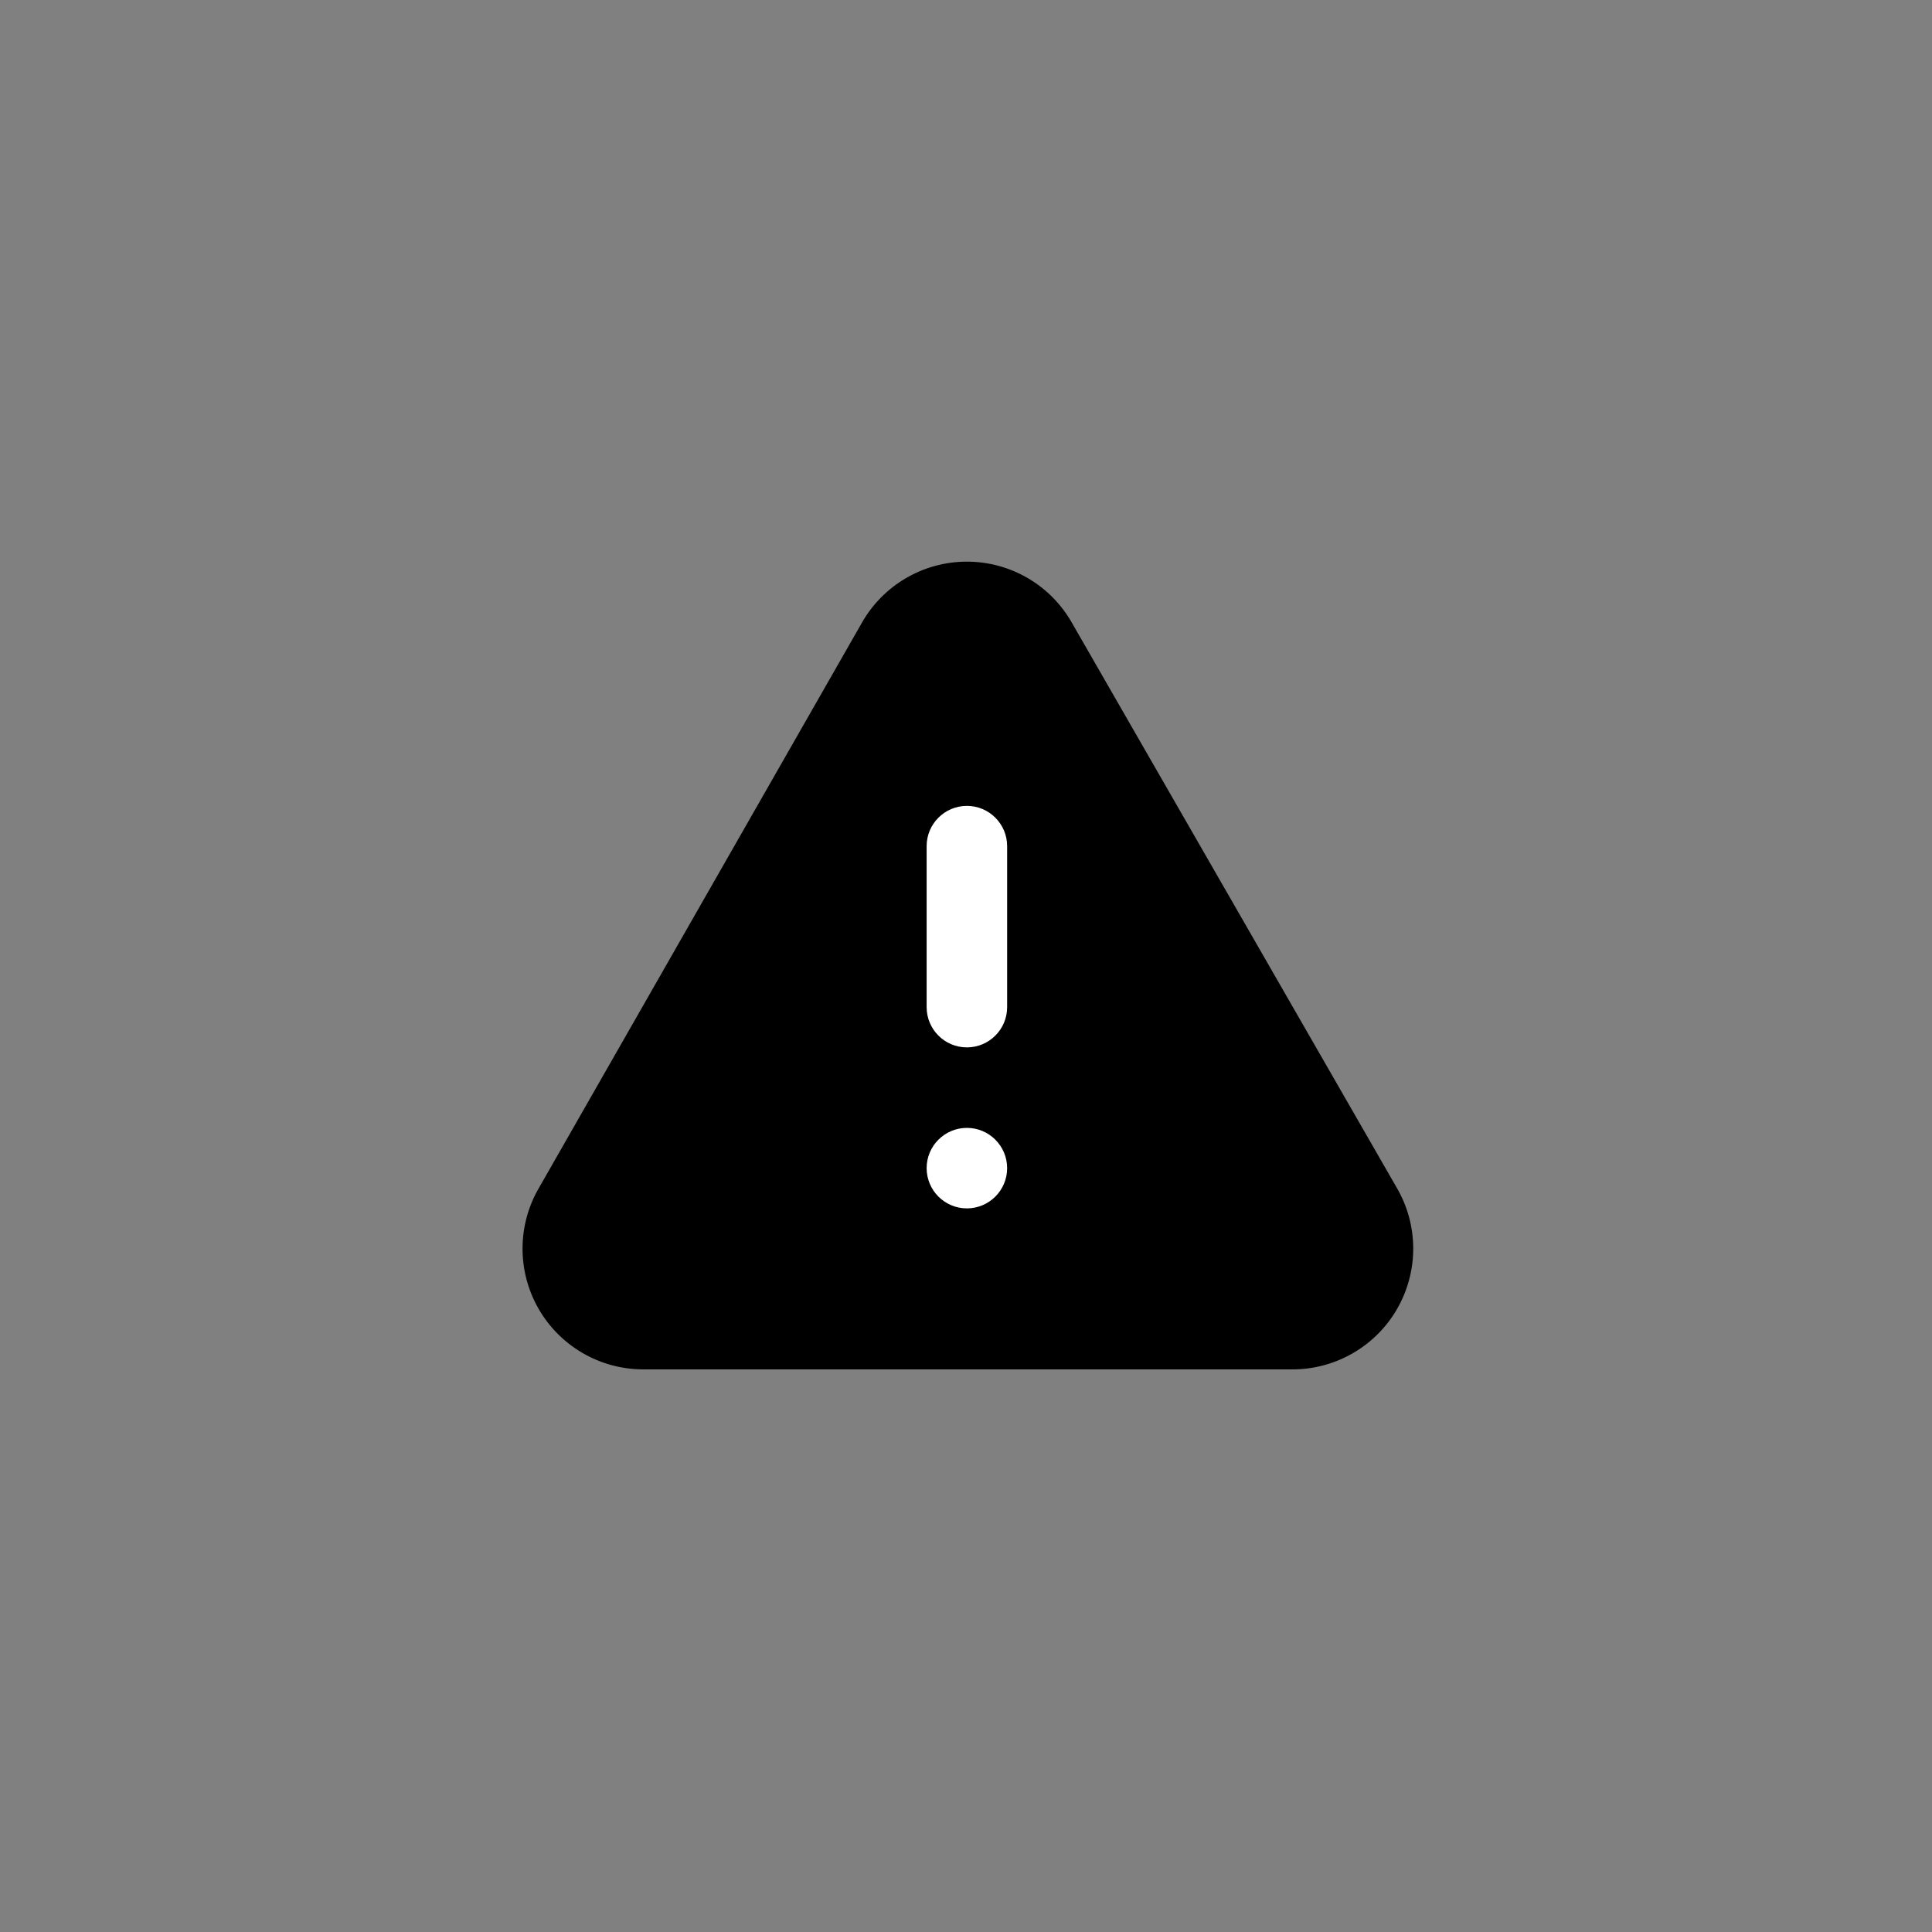 <!--
Licensed to the Apache Software Foundation (ASF) under one
or more contributor license agreements.  See the NOTICE file
distributed with this work for additional information
regarding copyright ownership.  The ASF licenses this file
to you under the Apache License, Version 2.0 (the
"License"); you may not use this file except in compliance
with the License.  You may obtain a copy of the License at

  http://www.apache.org/licenses/LICENSE-2.0

Unless required by applicable law or agreed to in writing,
software distributed under the License is distributed on an
"AS IS" BASIS, WITHOUT WARRANTIES OR CONDITIONS OF ANY
KIND, either express or implied.  See the License for the
specific language governing permissions and limitations
under the License.
-->
<svg width="24" height="24" viewBox="0 0 24 24" fill="none" xmlns="http://www.w3.org/2000/svg">
<rect x="0" y="0" width="24" height="24" fill="#808080" stroke="none"/>
<path fill-rule="evenodd" clip-rule="evenodd" d="M17.346,14.746 L13.321,7.746 C13.056,7.271 12.555,6.977 12.011,6.977 C11.467,6.977 10.966,7.271 10.701,7.746 L6.701,14.746 C6.427,15.208 6.421,15.781 6.685,16.249 C6.95,16.717 7.444,17.007 7.981,17.011 H16.041 C16.583,17.016 17.085,16.729 17.355,16.26 C17.626,15.79 17.622,15.212 17.346,14.746 z" fill="currentColor" />
<path fill-rule="evenodd" clip-rule="evenodd" d="M11.511,10.511 C11.511,10.235 11.735,10.011 12.011,10.011 C12.287,10.011 12.511,10.235 12.511,10.511 V12.511 C12.511,12.787 12.287,13.011 12.011,13.011 C11.735,13.011 11.511,12.787 11.511,12.511 V10.511 zM11.511,14.511 C11.511,14.235 11.735,14.011 12.011,14.011 C12.287,14.011 12.511,14.235 12.511,14.511 C12.511,14.787 12.287,15.011 12.011,15.011 C11.735,15.011 11.511,14.787 11.511,14.511 z" fill="white" />
</svg>
